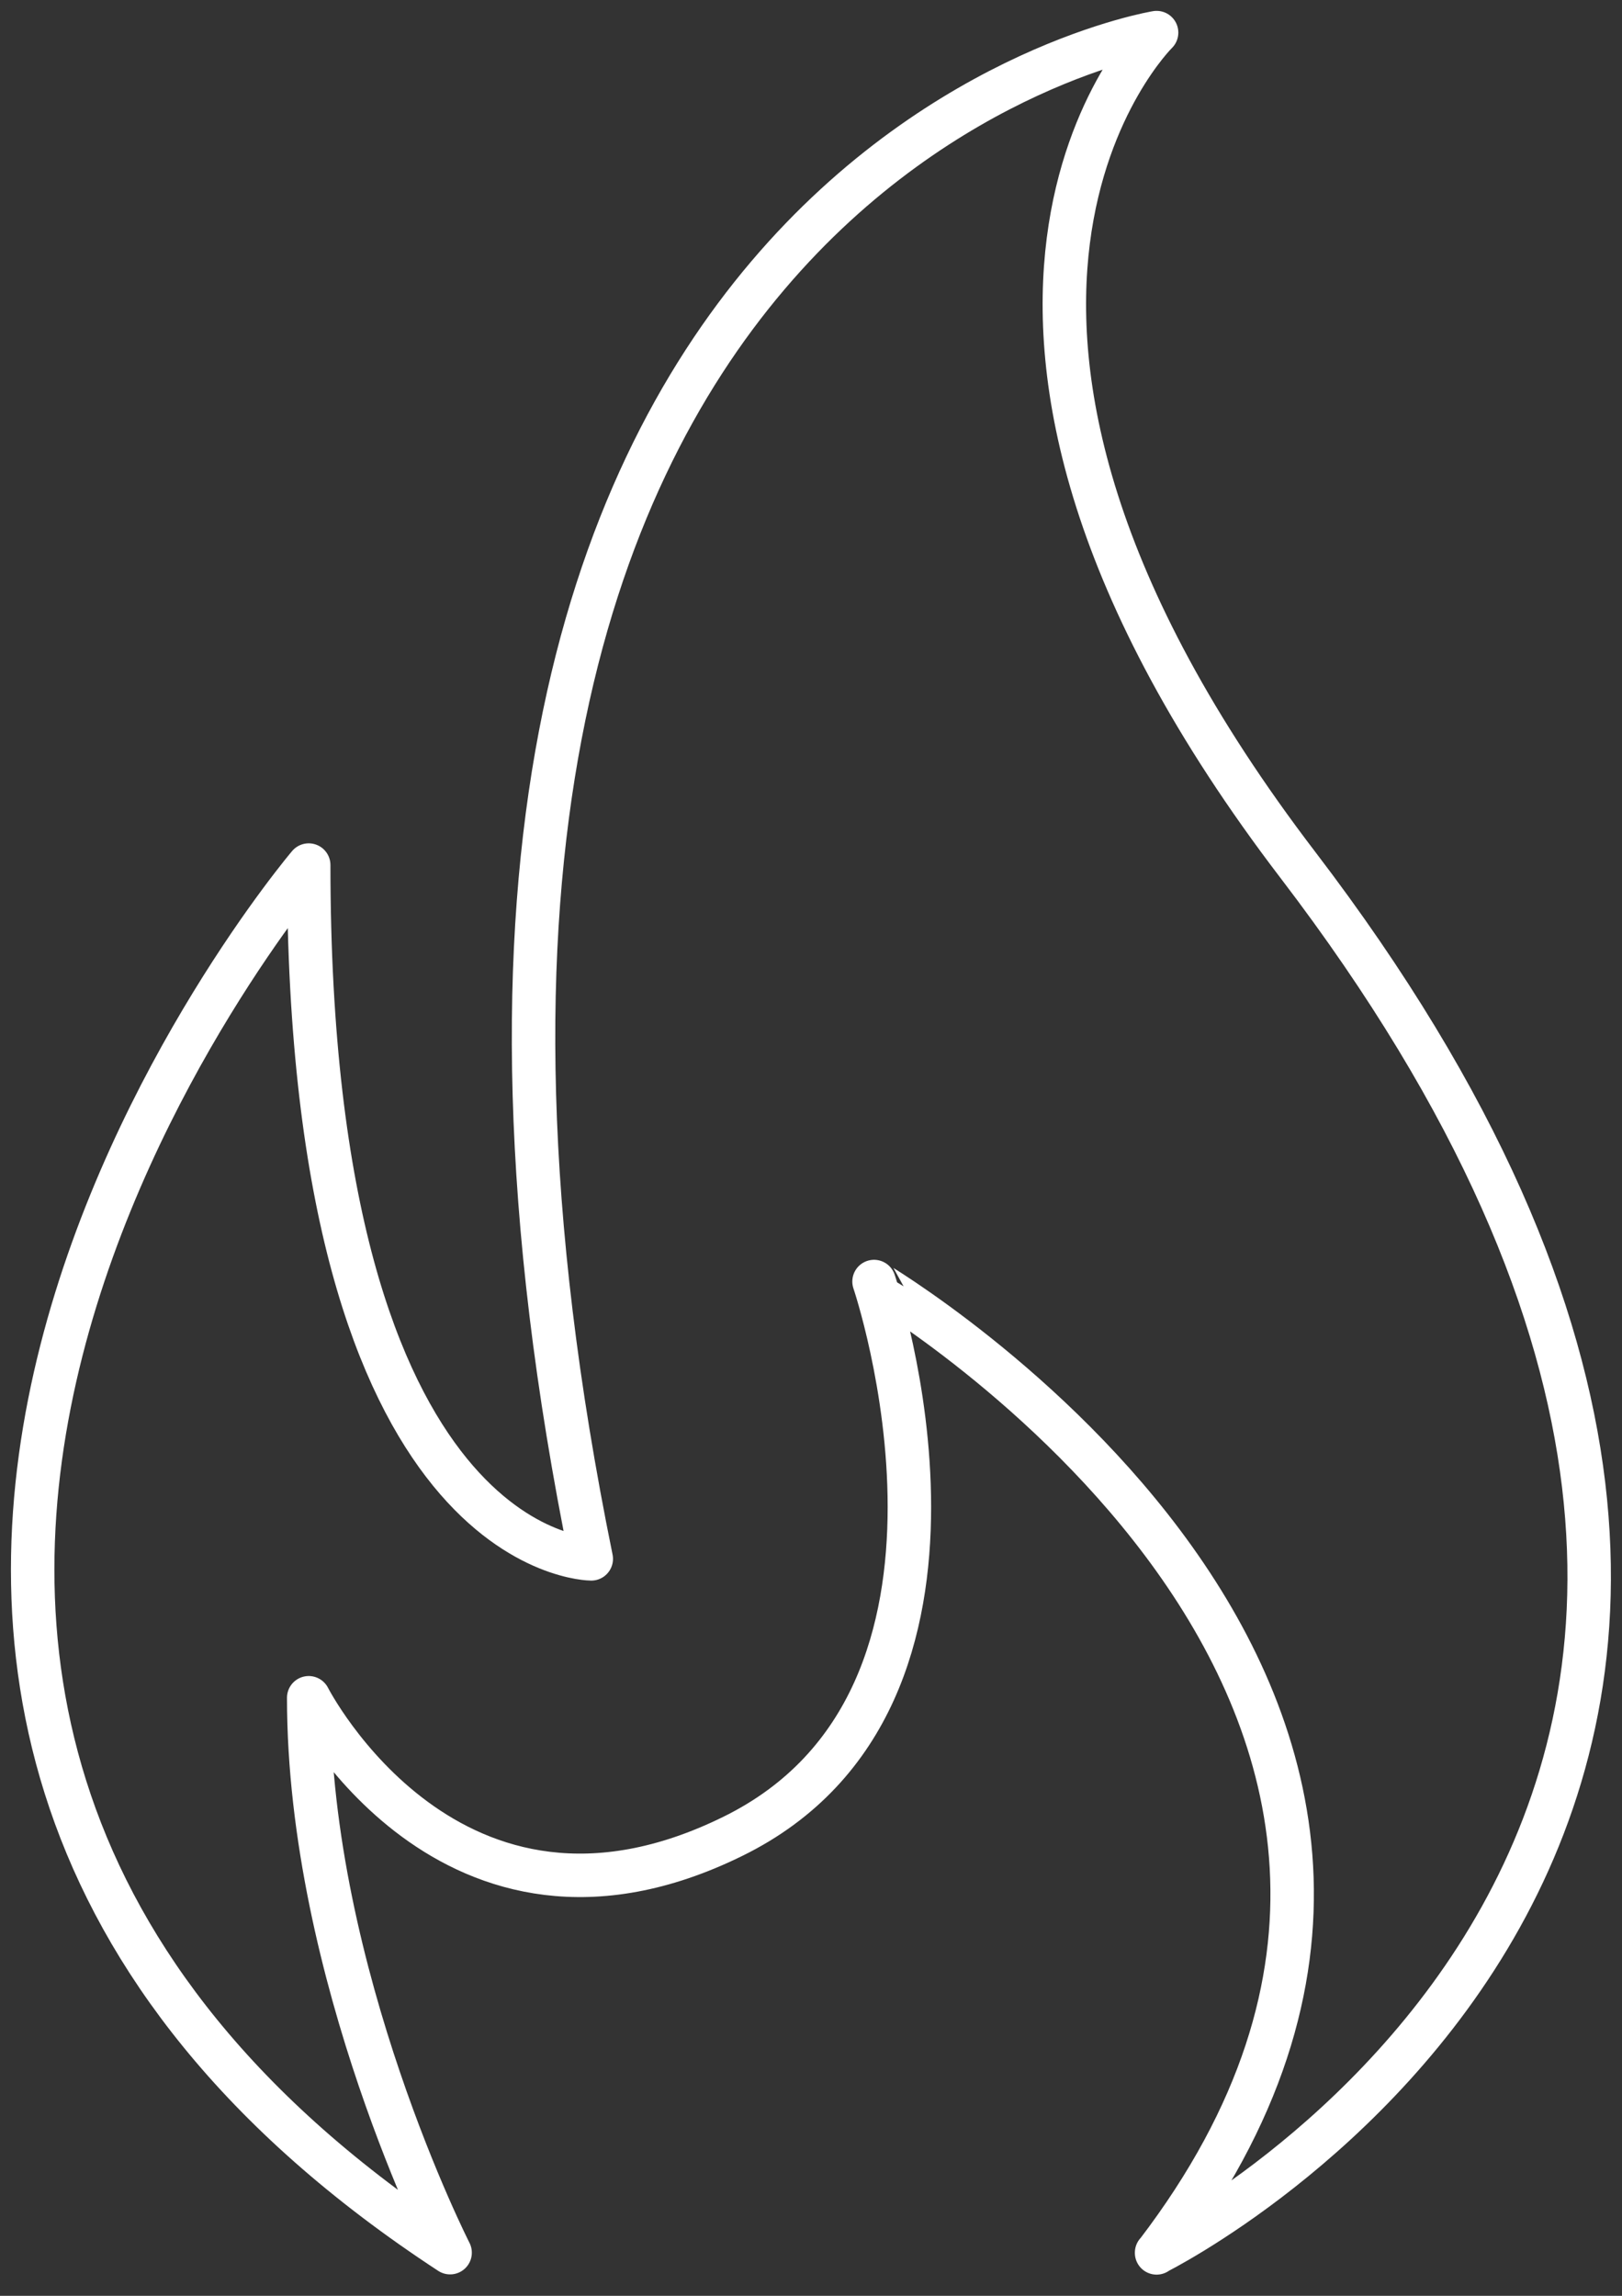 <svg xmlns="http://www.w3.org/2000/svg" width="106" height="150" fill="none" viewBox="0 0 106 150"><rect x="0" y="0" width="106" height="150" fill="#333333" stroke="none"/><clipPath id="a"><path d="M0 0h105.99v149.31H0z"/></clipPath><g clip-path="url(#a)"><path stroke="#fff" stroke-linecap="round" stroke-linejoin="round" stroke-width="2.84" d="M75.585 147.18s56.91-28.26 9.24-90.66c-27.705-36.255-9.24-54.39-9.24-54.39S20.16 11.19 38.64 101.85c0 0-18.465 0-18.465-45.33 0 0-46.185 54.39 9.24 90.66 0 0-9.24-18.135-9.24-36.255 0 0 9.24 18.135 27.705 9.06 18.48-9.06 9.24-36.255 9.24-36.255S103.305 110.925 75.585 147.195z"/></g></svg>